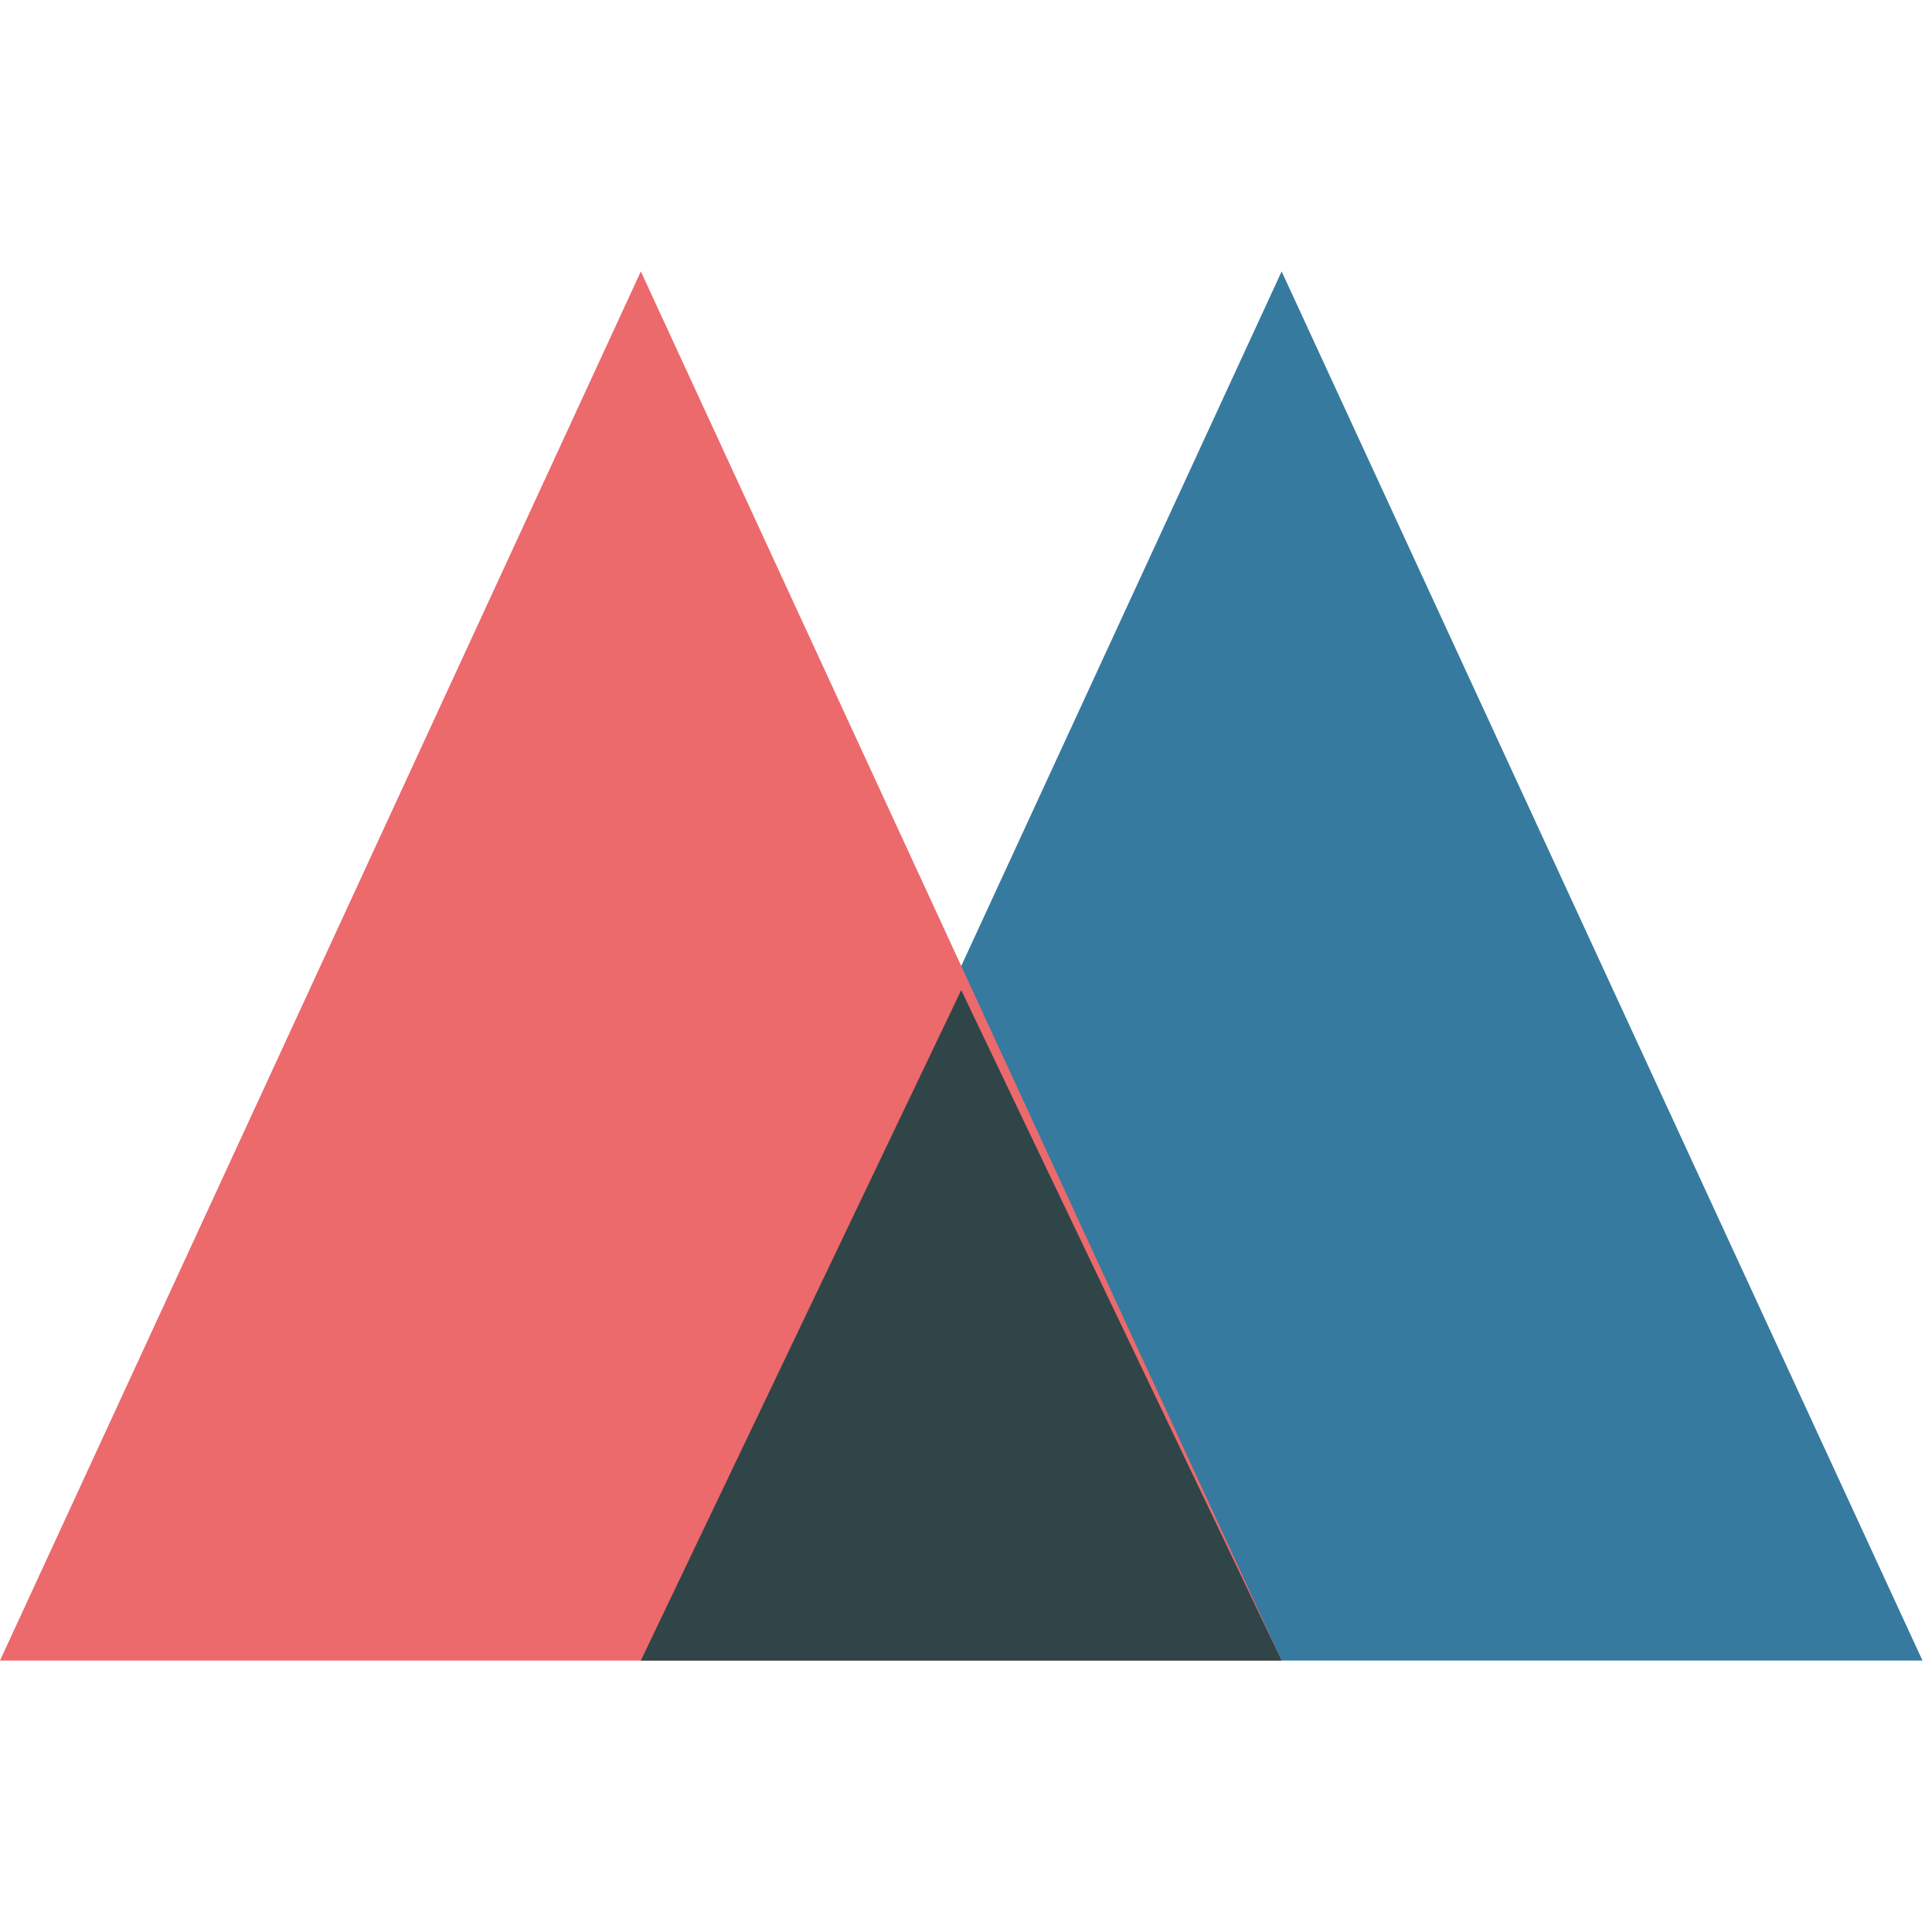 <svg width="40" height="40" viewBox="0 0 40 40" fill="none" xmlns="http://www.w3.org/2000/svg">
  <!-- Blue triangle (back) -->
  <path d="M39.803 34.38H13.268L26.535 5.62L39.803 34.38Z" fill="#367A9F"/>
  <!-- Red triangle (front) -->
  <path d="M26.535 34.38H0L13.268 5.62L26.535 34.38Z" fill="#EC696C"/>
  <!-- Overlap area with blended color (multiply blend of #367A9F and #EC696C ≈ #2F4548) -->
  <path d="M26.535 34.38H13.268L19.901 20.5L26.535 34.38Z" fill="#2F4548"/>
</svg>

